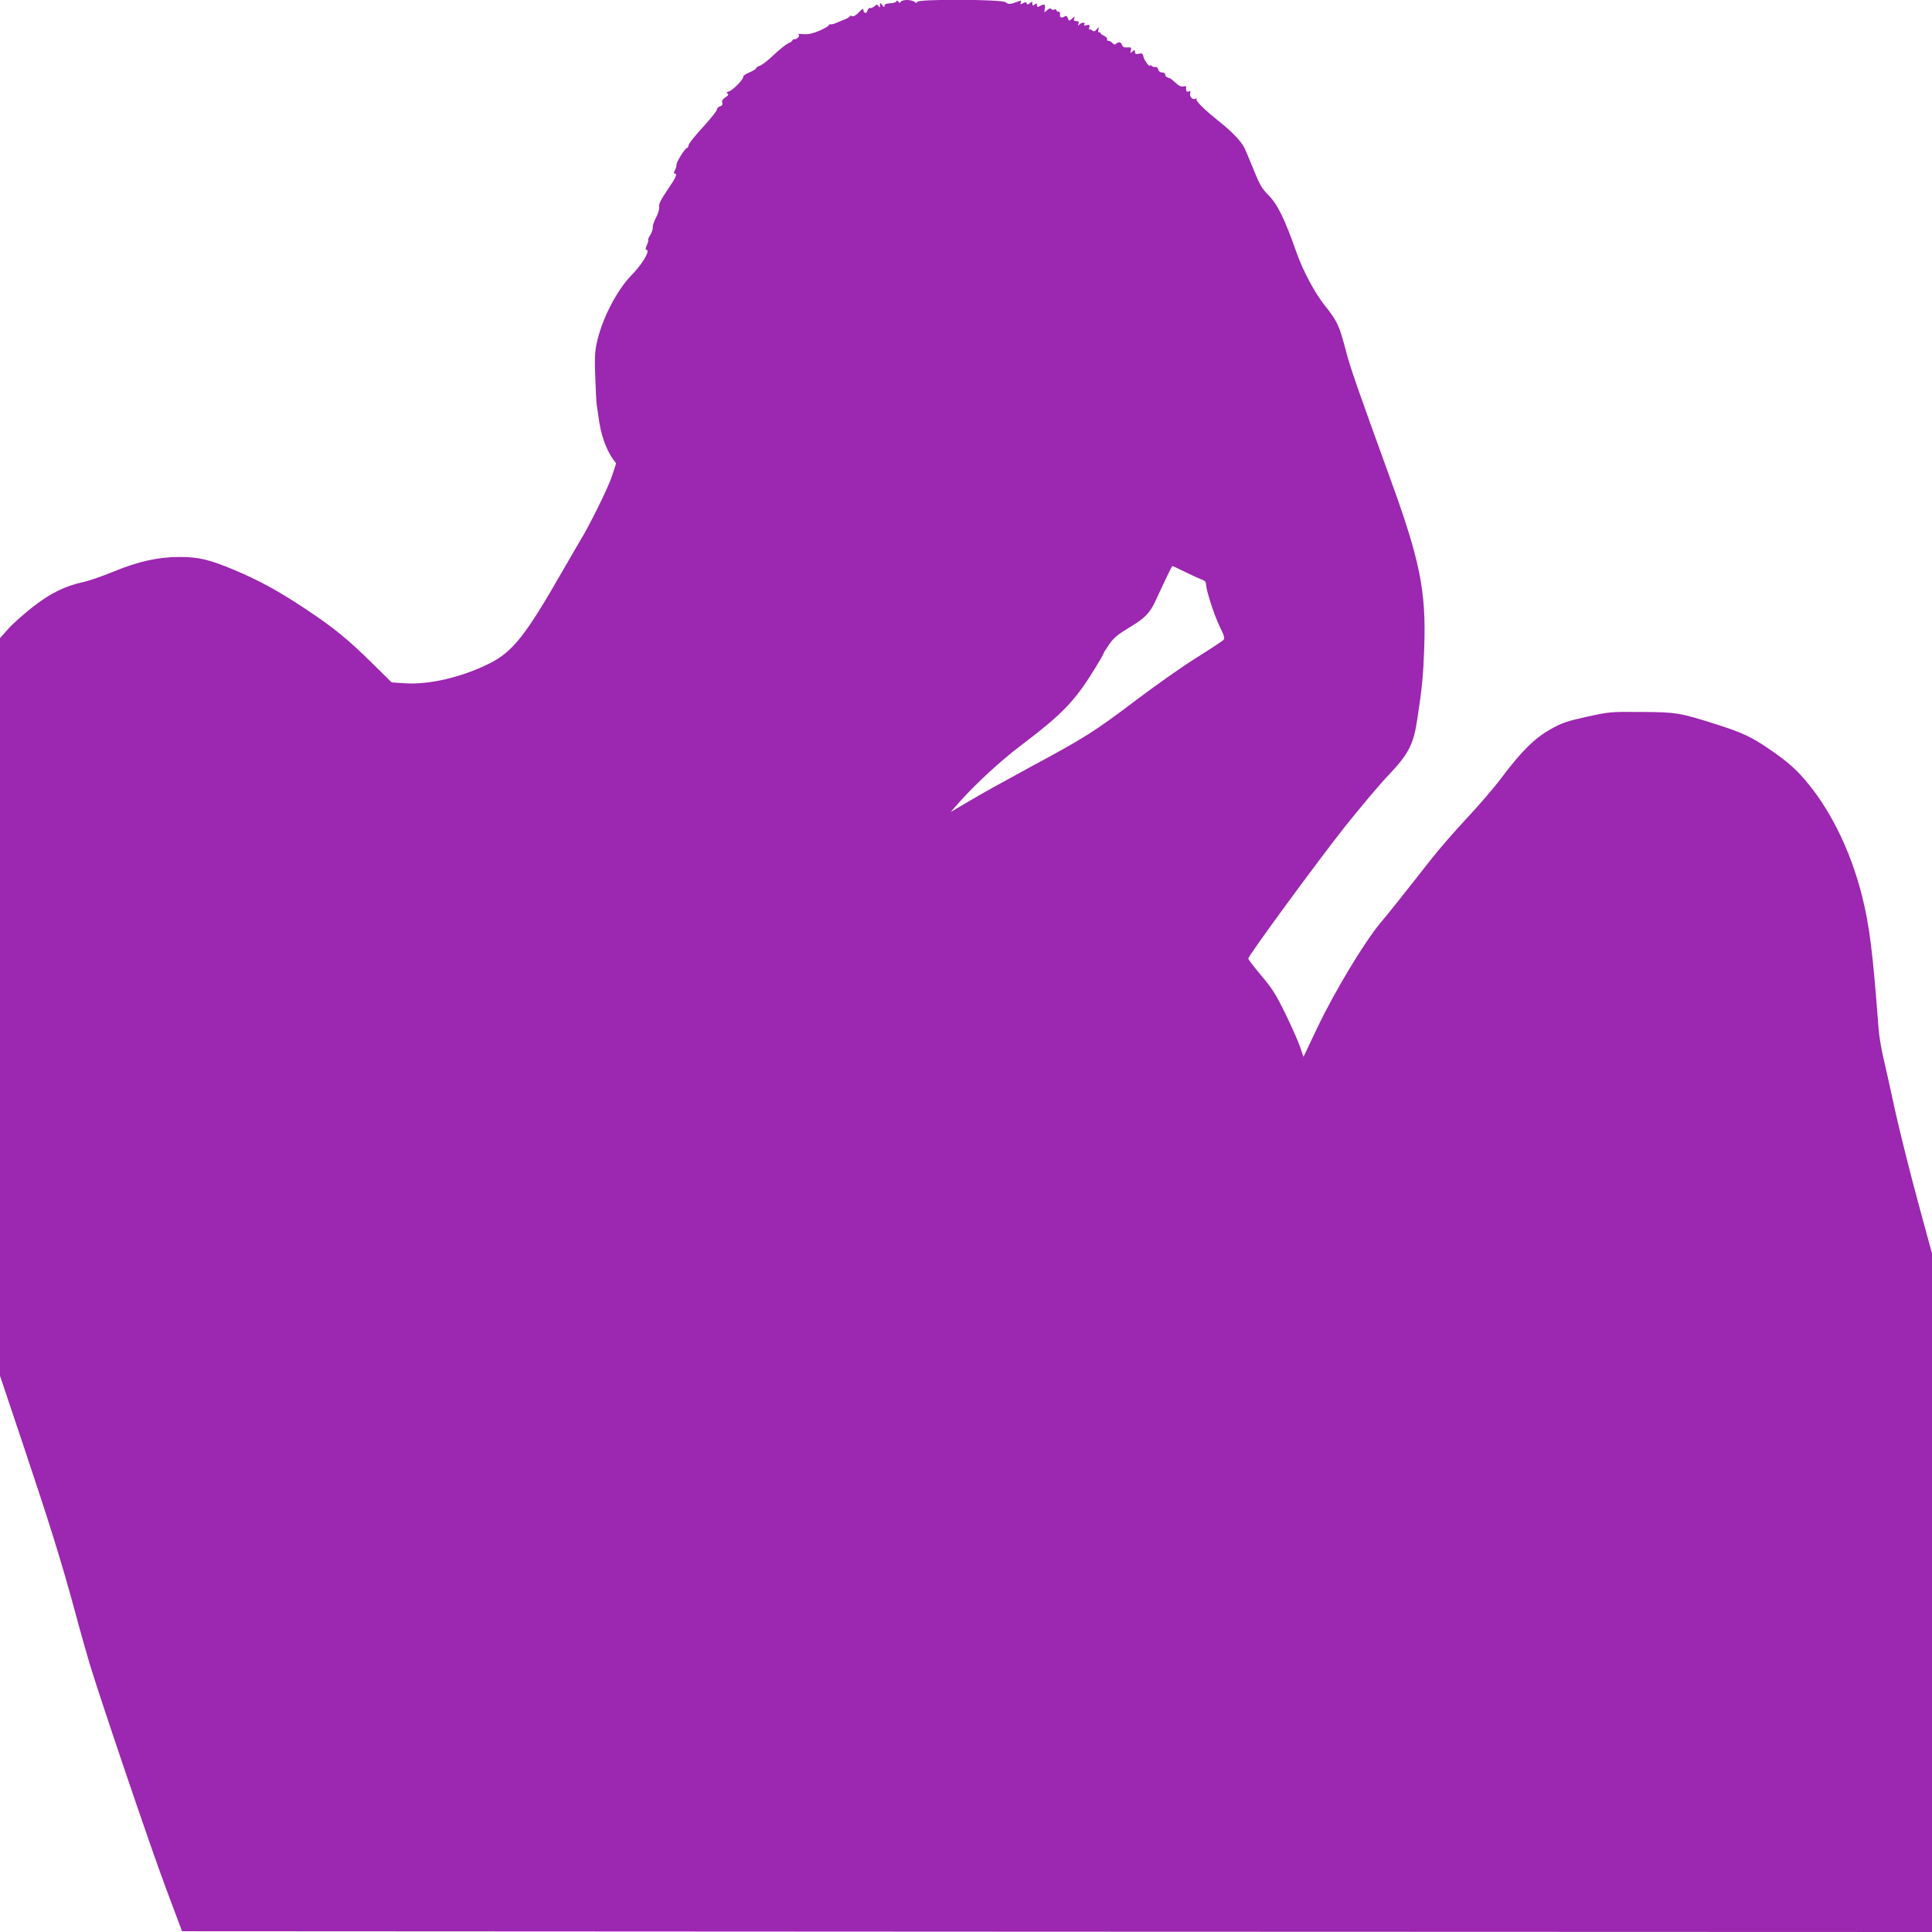 <?xml version="1.0" standalone="no"?>
<!DOCTYPE svg PUBLIC "-//W3C//DTD SVG 20010904//EN"
 "http://www.w3.org/TR/2001/REC-SVG-20010904/DTD/svg10.dtd">
<svg version="1.0" xmlns="http://www.w3.org/2000/svg"
 width="1280pt" height="1280pt" viewBox="0 0 1280 1280"
 preserveAspectRatio="xMidYMid meet">
<g transform="translate(0,1280) scale(0.1,-0.1)"
fill="#9c27b0" stroke="none">
<path d="M5939 12791 c-2 -6 -21 -12 -42 -13 -26 -1 -37 -6 -37 -17 0 -11 -3
-10 -15 5 -14 19 -14 19 -15 -1 0 -16 -2 -17 -10 -5 -8 12 -11 12 -27 -2 -10
-8 -23 -14 -29 -11 -6 2 -14 -6 -17 -18 -6 -23 -27 -17 -27 7 0 10 -11 3 -29
-17 -19 -20 -35 -30 -45 -26 -9 4 -16 3 -16 -1 0 -4 -15 -13 -32 -20 -18 -8
-44 -18 -58 -24 -14 -7 -31 -10 -37 -9 -7 1 -13 -2 -13 -7 0 -5 -28 -21 -62
-36 -46 -19 -75 -25 -108 -22 -25 2 -39 2 -32 -1 16 -6 -3 -33 -24 -33 -8 0
-14 -3 -14 -8 0 -4 -13 -13 -28 -19 -15 -7 -59 -42 -97 -78 -38 -36 -79 -68
-92 -71 -13 -4 -23 -10 -23 -15 0 -6 -21 -19 -46 -29 -25 -11 -43 -24 -40 -28
7 -12 -66 -88 -93 -97 -17 -5 -20 -9 -11 -15 9 -6 5 -13 -14 -25 -18 -12 -25
-23 -21 -36 4 -12 -1 -19 -15 -24 -11 -3 -20 -13 -20 -20 0 -8 -33 -50 -72
-94 -85 -93 -118 -135 -118 -150 0 -6 -4 -11 -8 -11 -13 0 -73 -97 -70 -112 1
-7 -3 -23 -10 -35 -8 -15 -9 -23 -2 -23 20 0 9 -25 -49 -110 -43 -63 -58 -93
-54 -111 2 -14 -6 -43 -21 -71 -13 -25 -23 -54 -21 -65 1 -10 -6 -33 -17 -50
-11 -18 -17 -33 -14 -33 4 0 0 -16 -9 -35 -8 -20 -10 -33 -5 -30 6 3 10 -1 10
-11 0 -25 -49 -99 -106 -157 -101 -105 -197 -293 -231 -452 -12 -54 -14 -107
-9 -230 3 -88 7 -169 10 -180 2 -11 7 -45 11 -75 14 -114 48 -214 97 -283 l20
-27 -27 -83 c-25 -77 -154 -338 -211 -428 -13 -22 -66 -113 -117 -202 -245
-428 -331 -537 -487 -614 -182 -90 -395 -140 -555 -130 l-90 6 -130 128 c-159
157 -257 237 -440 358 -179 119 -307 189 -473 259 -165 69 -236 86 -363 86
-141 0 -275 -30 -439 -98 -74 -30 -163 -61 -197 -68 -122 -26 -221 -75 -338
-167 -61 -48 -134 -113 -163 -146 l-52 -59 0 -2443 0 -2444 151 -450 c182
-543 256 -782 344 -1105 36 -135 82 -297 101 -360 82 -267 411 -1236 507
-1490 l103 -275 5797 -3 5797 -2 0 2247 0 2248 -95 350 c-52 193 -120 463
-150 600 -30 138 -65 297 -79 355 -13 58 -27 141 -30 185 -38 506 -60 685
-111 885 -70 276 -193 535 -345 725 -82 103 -145 159 -280 250 -112 76 -173
103 -336 155 -244 78 -268 82 -499 83 -205 2 -214 1 -363 -32 -132 -29 -166
-41 -240 -83 -104 -58 -192 -145 -325 -322 -50 -67 -153 -186 -228 -266 -75
-80 -179 -199 -231 -265 -208 -265 -271 -344 -347 -435 -107 -131 -297 -446
-411 -684 l-94 -198 -22 64 c-11 35 -55 133 -96 218 -64 131 -89 171 -162 257
-47 56 -86 107 -86 112 0 19 462 649 642 876 101 126 229 279 286 338 134 141
167 205 192 372 32 209 40 298 46 475 13 378 -28 579 -231 1135 -207 571 -258
716 -286 823 -46 177 -58 203 -145 312 -62 78 -142 227 -182 341 -84 238 -128
326 -192 390 -39 39 -56 69 -95 166 -26 65 -54 131 -62 146 -21 42 -80 103
-158 166 -104 83 -165 142 -158 154 3 6 1 7 -6 3 -18 -11 -42 14 -36 35 5 14
2 17 -9 13 -15 -6 -21 6 -17 30 1 5 -7 6 -19 3 -13 -3 -30 4 -50 23 -17 16
-34 30 -38 31 -23 6 -32 13 -32 25 0 8 -9 14 -21 14 -13 0 -23 8 -26 21 -3 11
-11 18 -18 15 -7 -2 -18 1 -24 7 -6 6 -11 8 -11 4 0 -18 -38 30 -44 56 -5 23
-10 26 -31 21 -19 -5 -25 -2 -25 11 0 15 -2 16 -17 4 -15 -12 -16 -12 -11 7 5
19 2 22 -23 20 -20 -2 -31 3 -35 16 -6 20 -25 23 -40 8 -8 -8 -15 -6 -24 5 -7
8 -19 15 -27 15 -8 0 -11 4 -8 10 3 5 -5 15 -19 22 -14 6 -26 15 -26 20 0 5
-4 7 -9 4 -5 -4 -7 4 -4 16 4 22 4 22 -11 4 -12 -15 -19 -16 -29 -8 -8 7 -16
9 -20 6 -3 -3 -3 3 0 14 4 17 1 20 -18 15 -15 -4 -20 -3 -15 5 10 16 -17 15
-33 0 -10 -11 -11 -10 -6 5 5 13 2 17 -14 17 -15 0 -19 4 -14 18 6 16 5 16
-14 -1 -21 -18 -21 -18 -28 2 -4 13 -11 18 -18 14 -24 -15 -36 -11 -34 10 1
13 -3 21 -10 20 -7 -2 -13 2 -13 8 0 6 -7 9 -15 6 -8 -4 -17 -2 -21 4 -4 6
-14 3 -26 -8 -21 -18 -21 -18 -16 10 6 29 -2 33 -33 17 -15 -9 -19 -7 -19 6 0
13 -3 14 -15 4 -12 -10 -15 -9 -15 5 0 15 -2 16 -17 4 -13 -11 -17 -11 -20 -2
-4 10 -10 10 -25 2 -18 -10 -20 -9 -15 4 5 14 2 15 -21 6 -46 -18 -64 -19 -79
-4 -20 20 -579 22 -586 3 -4 -10 -7 -10 -18 0 -7 6 -30 12 -50 12 -21 0 -40
-6 -42 -12 -4 -10 -8 -10 -15 1 -7 9 -11 10 -13 2z m1910 -3779 c42 -21 91
-43 109 -50 21 -7 32 -17 32 -30 0 -39 51 -199 89 -279 36 -75 38 -83 23 -96
-10 -8 -91 -62 -182 -119 -91 -57 -268 -182 -394 -277 -266 -202 -337 -248
-706 -446 -151 -82 -330 -181 -398 -222 l-124 -73 61 69 c104 117 271 271 402
370 284 215 361 296 500 523 27 44 49 83 49 86 0 4 17 32 38 62 30 44 57 66
133 112 104 62 137 96 175 178 78 169 108 230 112 230 2 0 39 -17 81 -38z"/>
</g>
</svg>
